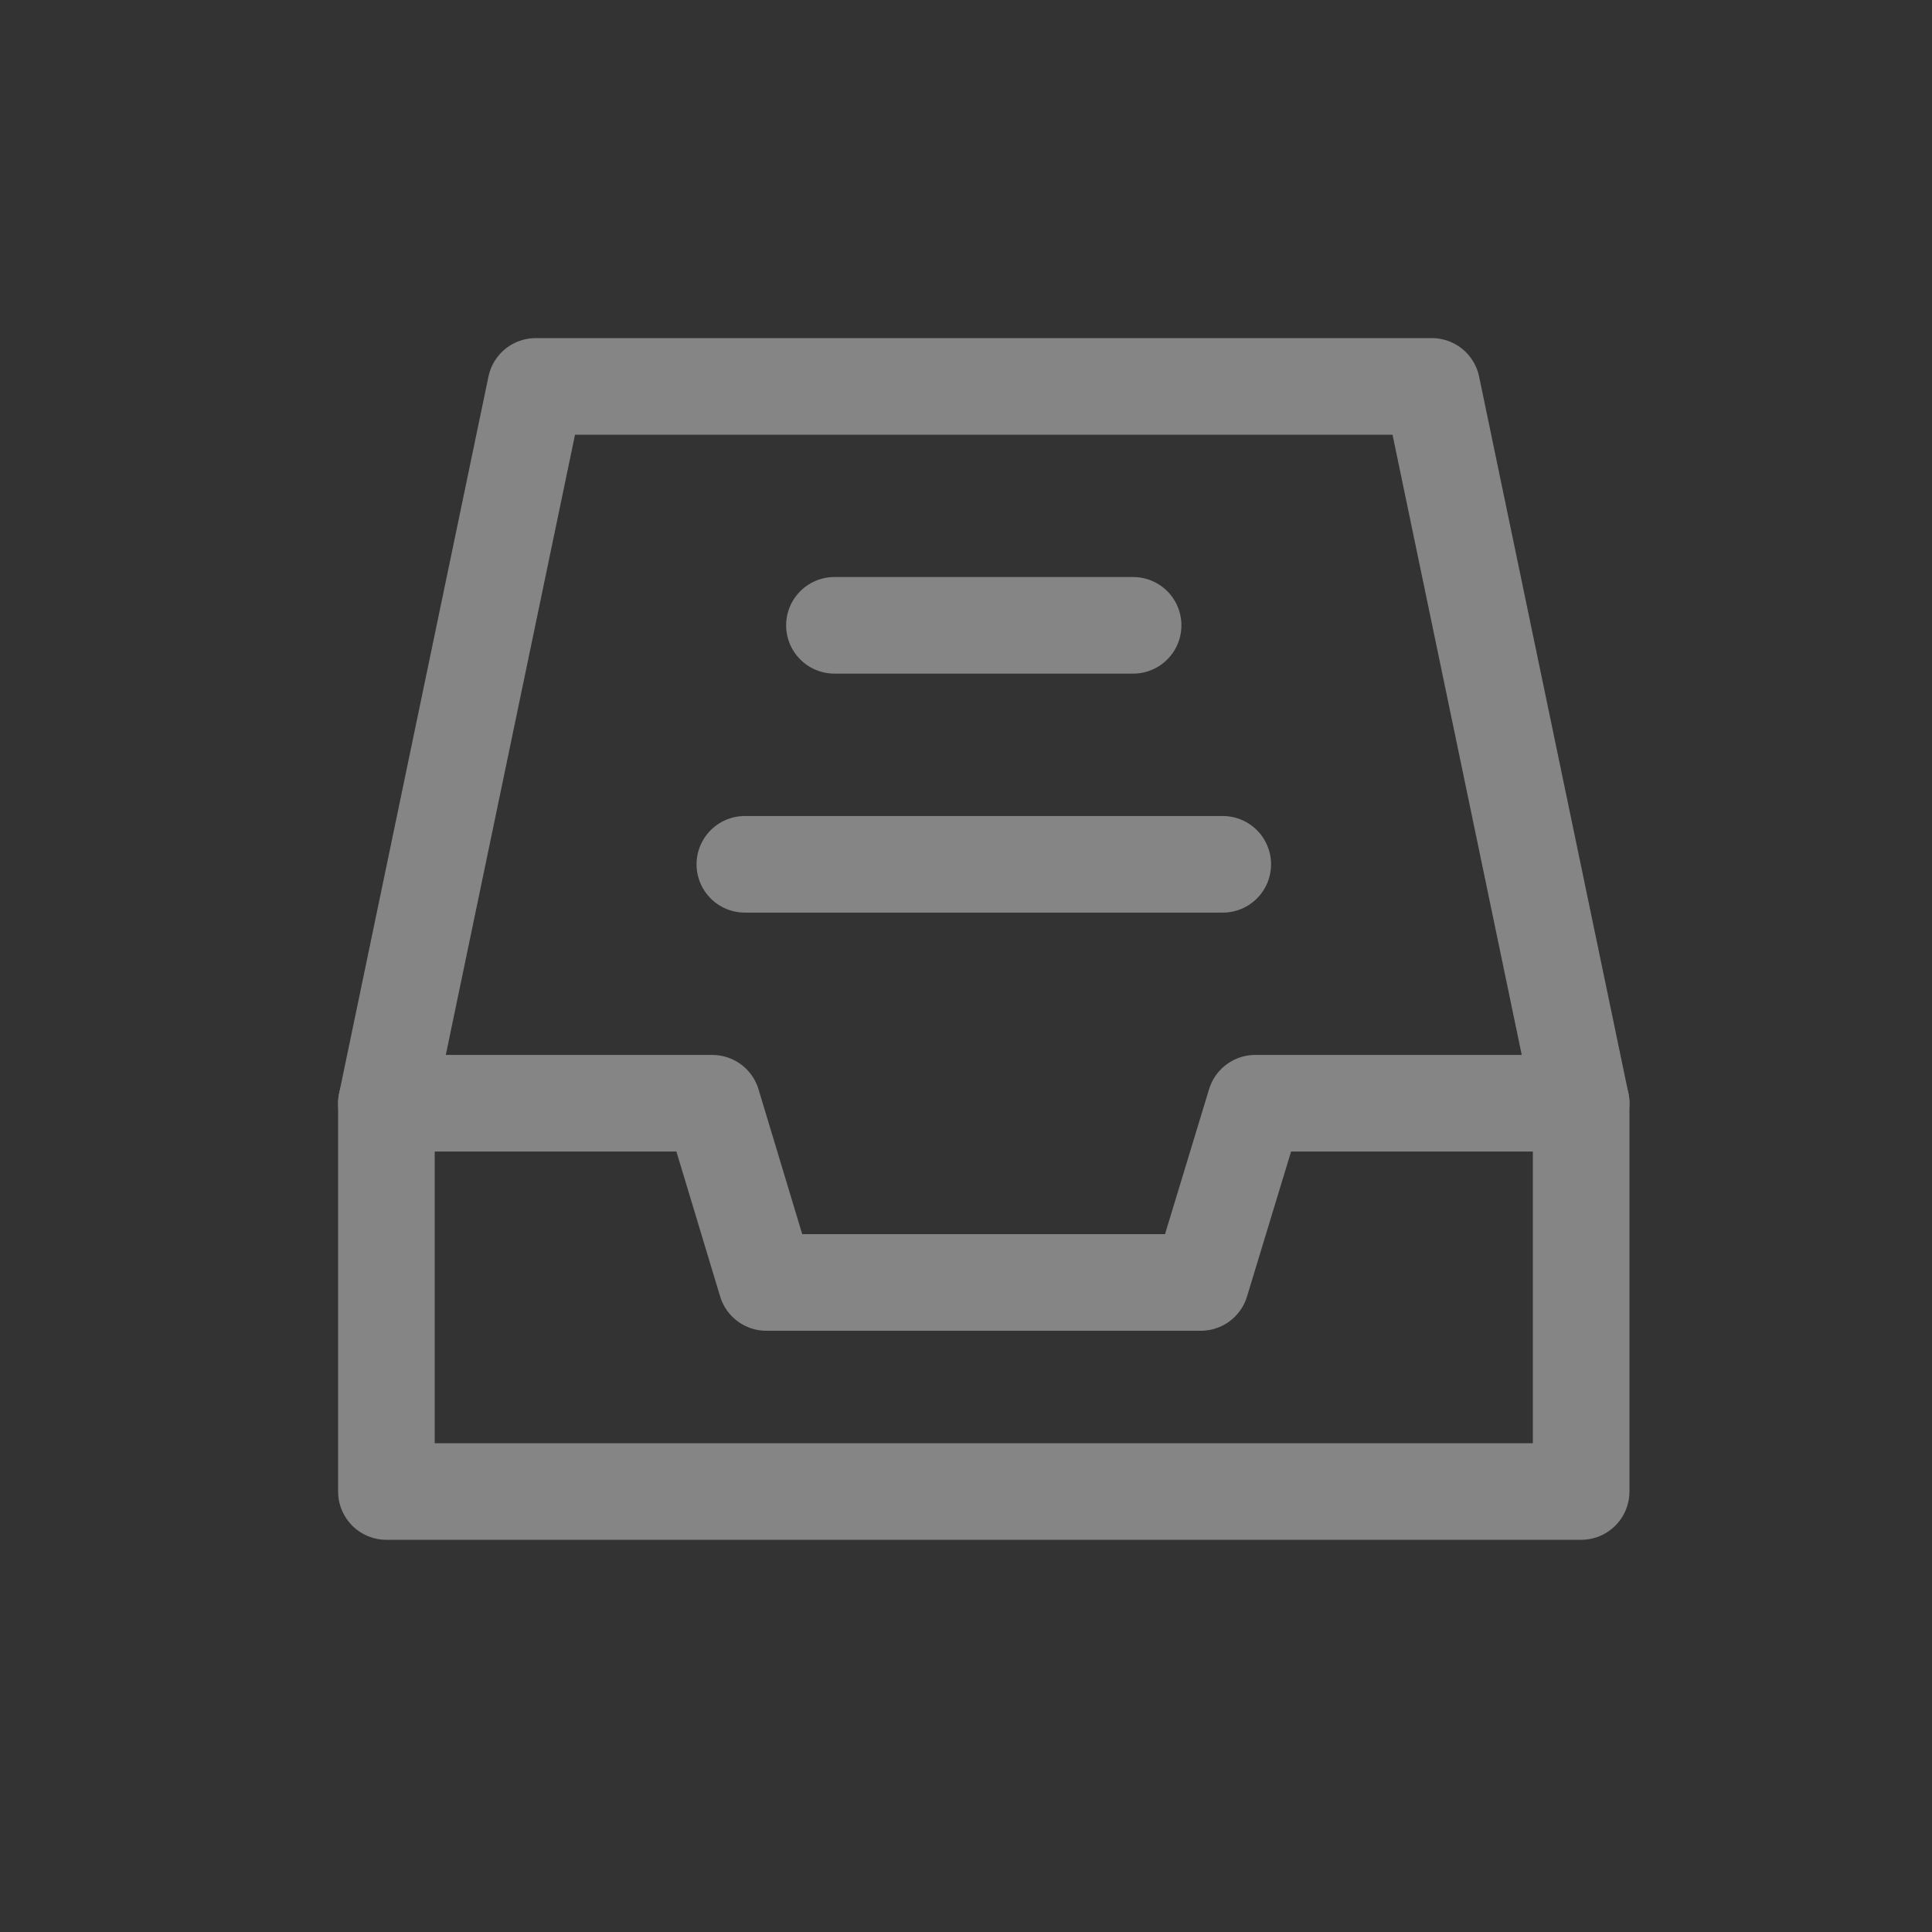 <svg xmlns="http://www.w3.org/2000/svg" width="30" height="30" viewBox="0 0 30 30">
  <rect x="0" y="0" width="30" height="30" fill="#333333" stroke="none"/>
  <g id="组_41" data-name="组 41" transform="translate(-1325 -4024)">
    <rect id="矩形_20" data-name="矩形 20" width="30" height="30" transform="translate(1325 4024)" fill="none"/>
    <g id="收件箱_inbox" transform="translate(1327 4024)" opacity="0.4">
      <path id="路径_31" data-name="路径 31" d="M4,17.131,6.319,6H20.233l2.319,11.131" fill="none" stroke="#fff" stroke-linecap="round" stroke-linejoin="round" stroke-width="1.5"/>
      <path id="路径_32" data-name="路径 32" d="M4,30H9.06L9.9,32.783h6.746L17.492,30h5.06v6.029H4Z" transform="translate(0 -12.869)" fill="none" stroke="#fff" stroke-linecap="round" stroke-linejoin="round" stroke-width="1.5"/>
      <path id="路径_33" data-name="路径 33" d="M19,14h4.638" transform="translate(-8.043 -4.29)" fill="none" stroke="#fff" stroke-linecap="round" stroke-linejoin="round" stroke-width="1.5"/>
      <path id="路径_34" data-name="路径 34" d="M16,22h7.421" transform="translate(-6.434 -8.579)" fill="none" stroke="#fff" stroke-linecap="round" stroke-linejoin="round" stroke-width="1.5"/>
    </g>
  </g>
</svg>
